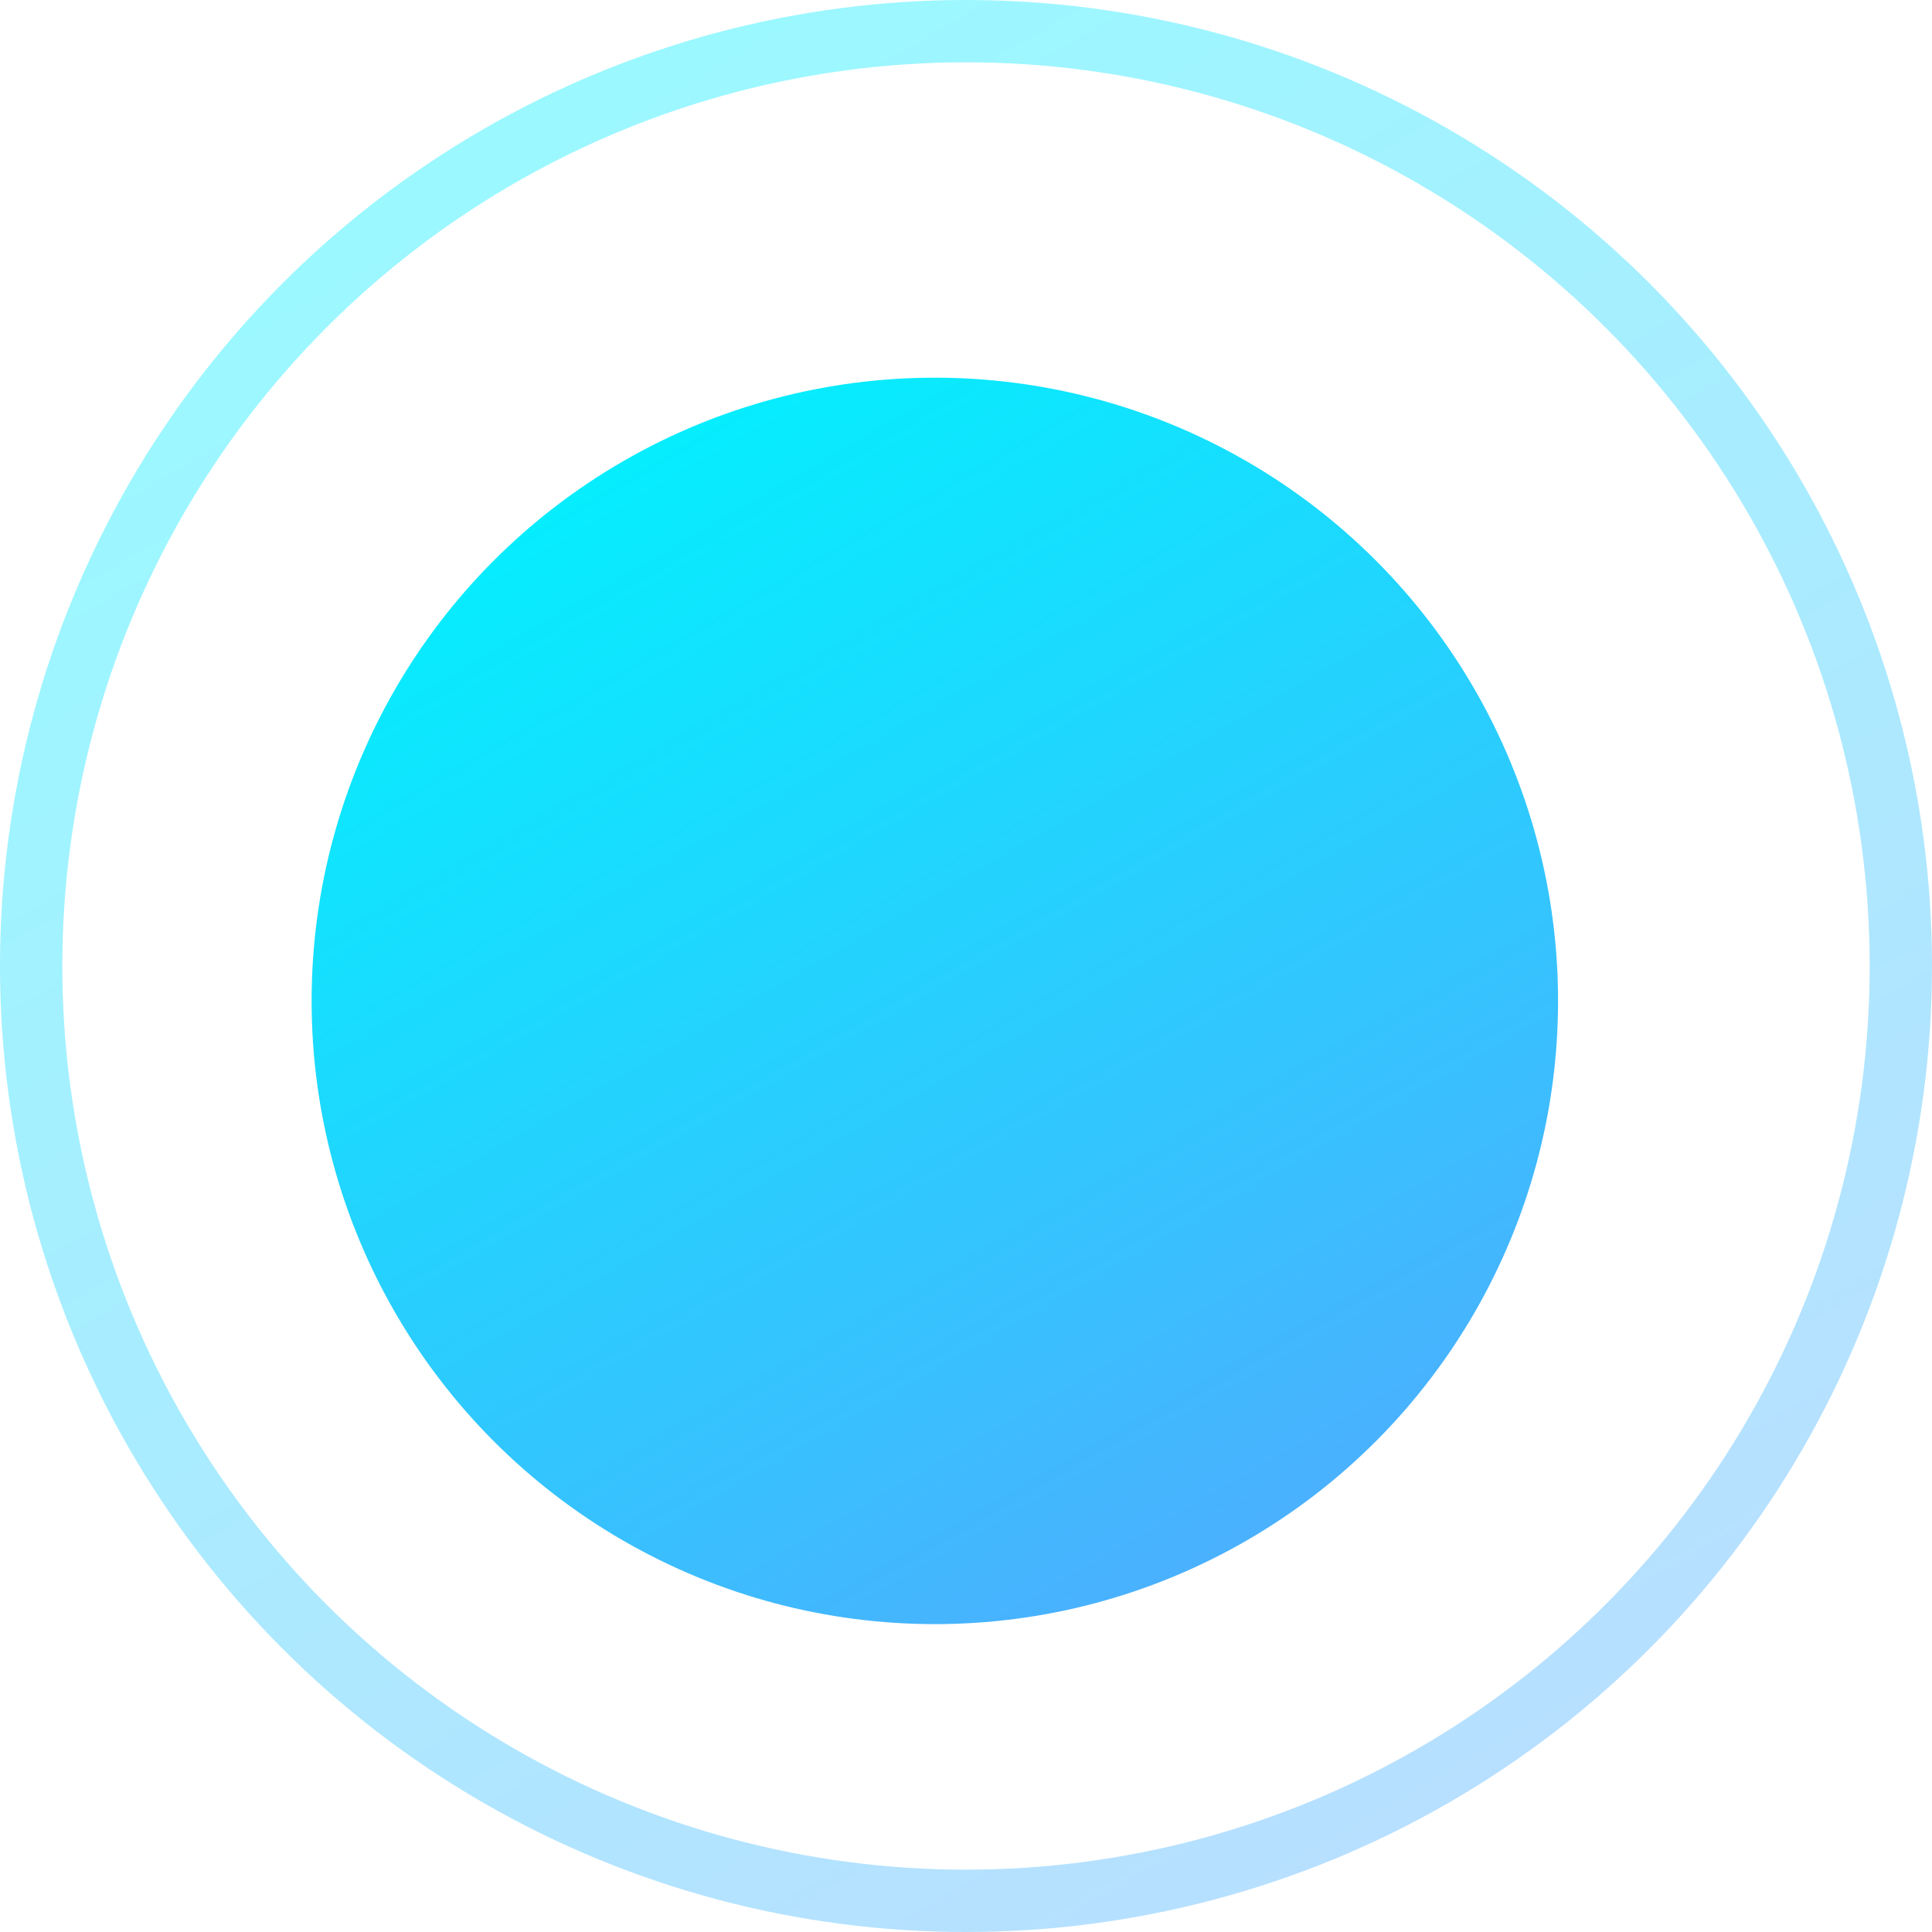 <?xml version="1.0" encoding="UTF-8"?> <svg xmlns="http://www.w3.org/2000/svg" xmlns:xlink="http://www.w3.org/1999/xlink" id="Группа_12" data-name="Группа 12" width="31" height="31" viewBox="0 0 31 31"> <defs> <style> .cls-1 { fill: none; stroke-width: 1px; opacity: 0.4; stroke: url(#linear-gradient); } .cls-2 { fill: url(#linear-gradient-2); } </style> <linearGradient id="linear-gradient" x1="24.16" y1="30.5" x2="6.84" y2="0.5" gradientUnits="userSpaceOnUse"> <stop offset="0" stop-color="#4facfe"></stop> <stop offset="1" stop-color="#00f2fe"></stop> </linearGradient> <linearGradient id="linear-gradient-2" x1="20.774" y1="26.06" x2="9.226" y2="6.06" xlink:href="#linear-gradient"></linearGradient> </defs> <circle id="Эллипс_1" data-name="Эллипс 1" class="cls-1" cx="15.5" cy="15.5" r="15"></circle> <circle id="Эллипс_1-2" data-name="Эллипс 1" class="cls-2" cx="15" cy="16.06" r="10"></circle> </svg> 